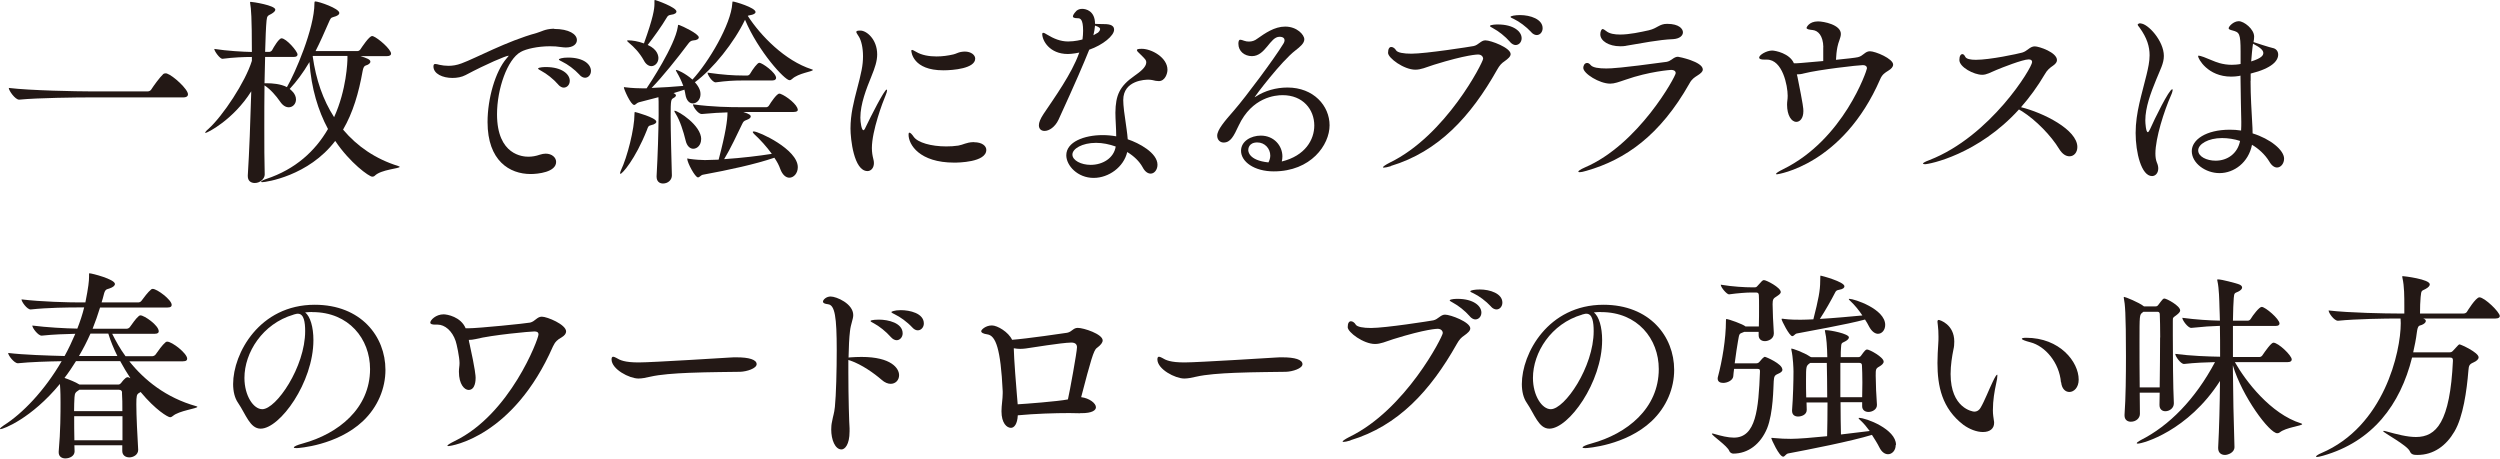 <?xml version="1.0" encoding="UTF-8"?>
<svg id="_レイヤー_2" data-name="レイヤー 2" xmlns="http://www.w3.org/2000/svg" viewBox="0 0 245.36 45">
  <defs>
    <style>
      .cls-1 {
        fill: #231815;
        stroke-width: 0px;
      }
    </style>
  </defs>
  <g id="layout">
    <g>
      <path class="cls-1" d="M8.77,9.56c-1.15,0-5.04.04-6.88.22h-.02c-.38,0-1.01-.89-1.01-1.15,2.1.26,6.82.34,8.01.34h5.63c.14,0,.28-.08.34-.18.24-.38.83-1.19,1.19-1.53.04-.04.14-.06.22-.06.06,0,.1,0,.14.02.6.2,2.06,1.53,2.06,2.04,0,.14-.1.3-.46.3h-9.22Z"/>
      <path class="cls-1" d="M39.23,16.37c0,.18-1.82.26-2.44.87-.08.08-.16.1-.26.1-.3,0-2.18-1.35-3.63-3.51-2.62,3.45-6.82,4.05-7.16,4.05-.08,0-.12-.02-.12-.04,0-.06.22-.18.52-.28,2.86-.95,4.8-2.74,6.05-4.9-.97-1.81-1.63-3.97-1.82-6.57-.62,1.05-1.27,1.92-1.94,2.64.1.08.62.46.62,1.03,0,.44-.32.77-.71.77-.28,0-.58-.16-.85-.56-.4-.58-.95-1.21-1.53-1.59-.02,1.35-.02,2.76-.02,4.15,0,1.67,0,3.27.04,4.6,0,.4-.44.83-.97.83-.38,0-.69-.2-.69-.67v-.08c.14-2.18.26-5.34.34-8.25-1.76,2.8-4.32,4.09-4.5,4.09-.02,0-.02-.02-.02-.02,0-.06.08-.18.32-.38,1.41-1.27,3.63-4.62,4.26-6.68v-.38c-.77,0-1.8.04-2.88.18h-.02c-.24,0-.79-.75-.79-.97,1.29.2,2.78.28,3.69.3,0-3.43-.08-4.26-.16-4.72,0-.06-.02-.1-.02-.14s.02-.06.06-.06c.18,0,2.42.34,2.42.77,0,.14-.16.28-.4.42-.3.16-.42.16-.46.65-.06.6-.1,1.69-.14,3.07h.42c.06,0,.2-.06.26-.16.16-.3.67-1.17.93-1.17.46,0,1.57,1.27,1.57,1.59,0,.12-.08.24-.38.24h-2.8l-.06,2.58h.22c.54,0,1.37.06,1.98.38.77-1.31,2.7-5.73,2.7-8.23,0-.16.04-.18.08-.18.34,0,2.36.69,2.36,1.13,0,.16-.18.3-.58.4-.26.06-.3.18-.46.54-.44,1.01-.85,1.94-1.29,2.8h4.13c.1,0,.22-.08.28-.18.12-.18.85-1.29,1.13-1.29.04,0,.08,0,.12.02.48.18,1.75,1.27,1.75,1.71,0,.12-.1.24-.42.24h-2.58c.58.18.97.32.97.54,0,.16-.18.3-.46.38-.14.04-.24.2-.3.54-.38,2.14-.95,4.09-1.92,5.75,1.39,1.65,3.19,2.88,5.4,3.57.12.04.18.08.18.1ZM30.71,5.49l-.02.04c.32,2.28,1.01,4.28,2.1,5.97,1.23-2.7,1.31-5.46,1.31-5.79v-.22h-3.39Z"/>
      <path class="cls-1" d="M54.38,2.84c1.47,0,2.24.52,2.24,1.09,0,.38-.34.73-1.09.73-.14,0-.3-.02-.46-.04-.36-.06-.71-.08-1.09-.08-1.19,0-2.36.26-2.88.56-1.31.73-2.32,3.63-2.32,6.11,0,4.05,2.58,4.17,3.08,4.17.36,0,.73-.06,1.13-.2.2-.06.38-.1.56-.1.62,0,1.03.38,1.03.81,0,1.01-1.8,1.19-2.5,1.19-2.06,0-4.23-1.29-4.23-5.1,0-2.32.77-4.98,1.87-6.25.1-.14.2-.22.2-.24s0-.02-.02-.02c-.24,0-2.12.79-4.21,1.9-.38.2-.83.28-1.29.28-.95,0-1.86-.4-1.86-1.13,0-.2.08-.24.18-.24s.26.04.4.08c.28.06.58.1.89.1.4,0,.81-.06,1.29-.24,1.37-.5,4.44-2.18,7.36-2.98.5-.14.79-.38,1.63-.42h.1ZM54.8,8.31c-.52-.59-1.15-1.07-1.67-1.35-.18-.1-.32-.18-.32-.22,0-.16.73-.16.77-.16,1.55,0,2.34.69,2.34,1.35,0,.38-.26.67-.6.67-.16,0-.36-.1-.54-.3ZM56.9,7.36c-.54-.58-1.19-1.05-1.73-1.31-.18-.08-.32-.16-.32-.22s.34-.18.89-.18c1.61,0,2.26.71,2.26,1.31,0,.38-.26.67-.58.67-.16,0-.36-.08-.54-.28Z"/>
      <path class="cls-1" d="M64.42,11.94c0,.12-.14.26-.5.34-.3.06-.32.18-.42.46-1.17,2.94-2.44,4.32-2.6,4.32-.04,0-.04-.02-.04-.06,0-.06.02-.14.08-.28.62-1.29,1.33-4.07,1.33-5.53,0-.2.04-.2.04-.2.04,0,2.1.56,2.1.95ZM79.76,6.88c0,.14-1.41.3-2.02.87-.08.08-.16.12-.26.12-.46,0-3.04-2.8-4.36-5.93-1.05,2.2-3.13,4.82-4.92,6.13.5.56.55.95.55,1.17,0,.56-.38.91-.75.91-.32,0-.63-.26-.73-.87-.02-.16-.06-.32-.1-.48l-1.07.34c.14.06.24.14.24.22s-.08.18-.24.26c-.24.14-.28.16-.28,1.79s.08,4.26.12,5.81c0,.44-.38.79-.87.79-.34,0-.63-.2-.63-.67v-.06c.12-2.16.18-4.24.2-5.97,0-1.43,0-1.57-.02-1.77l-1.92.5c-.22.06-.32.26-.46.26-.34,0-1.01-1.55-1.01-1.71,0-.02,0-.04.04-.04s.08.02.14.02c.6.08,1.35.1,1.71.1h.34c.3-.44,2.78-4.19,3.06-6.03.02-.16.02-.2.06-.2s.08.02.14.04c.2.06,1.86.83,1.86,1.19,0,.14-.16.28-.56.3-.2.02-.32.12-.46.3-1.07,1.43-2.56,3.29-3.61,4.36,1.03-.04,2.24-.12,3.11-.2-.18-.5-.42-.97-.61-1.29-.08-.14-.12-.22-.12-.26,0-.02.02-.02.04-.02.12,0,.87.32,1.59.95,1.57-1.69,3.79-5.42,3.91-7.48.02-.14,0-.18.06-.18.18,0,2.22.6,2.22,1.03,0,.14-.18.26-.58.32-.08.02-.14.02-.18.06,1.27,1.96,3.65,4.4,6.27,5.24.08.02.12.04.12.08ZM66.39,1.13c0,.14-.16.28-.54.32-.24.04-.32.1-.44.32-.44.75-1.25,1.88-1.84,2.64.99.44,1.05,1.11,1.05,1.29,0,.44-.32.79-.69.79-.24,0-.54-.16-.75-.58-.42-.75-.97-1.31-1.43-1.69-.14-.12-.2-.18-.2-.22s.04-.04.14-.04c.34,0,.91.08,1.51.3.91-2.52,1.03-3.39,1.03-3.87V.1c0-.06,0-.1.06-.1s2.1.71,2.1,1.13ZM68.81,13.67c0,.56-.38.93-.77.93-.3,0-.62-.24-.75-.81-.22-.91-.56-1.96-.97-2.62-.1-.14-.14-.24-.14-.28,0-.02.02-.02.04-.02.32,0,2.6,1.41,2.6,2.8ZM78.31,10.73c0,.14-.08.26-.42.26h-4.94c.62.2.73.32.73.44s-.12.24-.4.34c-.28.1-.32.16-.44.4-.46.95-1.15,2.44-1.77,3.45,1.77-.12,3.41-.32,4.68-.52-.5-.69-1.13-1.39-1.73-1.94-.08-.08-.14-.16-.14-.2s.04-.06.1-.06c.48,0,4.32,1.75,4.32,3.51,0,.6-.4,1.03-.83,1.03-.32,0-.67-.26-.89-.85-.12-.36-.32-.73-.58-1.11-1.92.65-4.42,1.19-7.02,1.67-.2.04-.32.26-.48.26-.28,0-1.05-1.45-1.05-1.82,0-.02,0-.04.02-.04.04,0,.08.02.18.04.54.08,1.21.12,1.53.12l1.35-.04c.69-2.6.87-3.89.87-4.64-.69.02-1.49.06-2.52.16h-.02c-.34,0-.85-.71-.85-.95,1.92.26,3.63.28,4.7.28h2.5c.08,0,.2-.06.26-.16.2-.34.77-1.17,1.01-1.17.04,0,.08,0,.12.02.6.22,1.69,1.09,1.69,1.55ZM76.17,7.64c0,.12-.08.26-.4.26h-2.98c-.77,0-1.49.04-2.54.18h-.02c-.32,0-.79-.73-.79-.95,1.55.22,2.6.28,3.41.28h.52c.06,0,.18-.06.24-.16.28-.48.73-1.09.91-1.09.28,0,1.65.97,1.65,1.49Z"/>
      <path class="cls-1" d="M83.47,12.62c0-.69.08-1.37.2-2,.26-1.35.67-2.58.89-3.73.1-.5.14-.95.14-1.37,0-.87-.18-1.53-.38-1.88-.12-.22-.28-.4-.28-.5s.1-.14.4-.14c.62,0,1.65.87,1.65,2.34,0,.65-.22,1.31-.56,2.14-.5,1.23-1.09,2.72-1.09,4.07,0,.46.12,1.23.3,1.23.06,0,.14-.1.22-.3.5-1.05,1.84-3.69,2.06-3.69.02,0,.04.04.04.08,0,.08-.04.24-.14.48-.28.65-1.35,3.49-1.35,5.18,0,.42.06.75.14,1.07.04.14.06.28.06.4,0,.5-.3.79-.63.79-1.35,0-1.67-3.19-1.67-4.17ZM95.61,13.96c.77,0,1.19.36,1.19.75,0,1.23-2.8,1.25-3.15,1.25-3.41,0-4.48-1.77-4.48-2.74,0-.14.02-.2.08-.2.1,0,.24.14.42.4.4.58,1.73.95,3.19.95.4,0,.79-.02,1.19-.08.48-.08.79-.32,1.47-.34h.1ZM92.57,6.9c-2.97,0-3.13-1.79-3.13-1.92,0-.06.02-.08.08-.08s.2.08.38.18c.56.34,1.29.46,2.02.46.58,0,1.13-.08,1.65-.2.26-.06.48-.2.73-.24.14-.02.26-.04.38-.04.63,0,1.03.34,1.03.69,0,.97-2.16,1.15-3.13,1.15Z"/>
      <path class="cls-1" d="M105.92,5.16c-.28.06-.54.1-.77.12-.12,0-.22.02-.34.02-1.82,0-2.52-1.33-2.52-1.96,0-.08.04-.12.1-.12.1,0,.24.1.38.18.63.38,1.29.67,2.06.67.67,0,1.29-.16,1.41-.2.04-.3.06-.59.06-.85,0-1.15-.28-1.23-.52-1.23-.42,0-.48-.1-.48-.18,0-.04.02-.22.36-.56.18-.14.36-.18.56-.18.36,0,1.25.2,1.25,1.47.22.02.46.02.66.02.61,0,1.21.02,1.21.56,0,.58-1.09,1.49-2.44,1.96-.56,1.39-1.31,3.15-3.01,6.86-.34.73-.93,1.11-1.37,1.11-.32,0-.56-.18-.56-.56,0-.26.14-.63.46-1.11,1.07-1.59,2.76-3.95,3.47-5.93l.04-.1ZM107.33,17.46c-1.57,0-2.68-1.21-2.68-2.22,0-1.31,1.75-1.98,3.57-1.98.44,0,.89.04,1.33.12,0-.79-.08-1.63-.08-2.32.02-1.73.42-2.6,1.86-3.61.54-.38,1.17-.85,1.17-1.33,0-.22-.08-.3-.6-.81-.2-.18-.32-.3-.32-.4,0-.08.14-.12.48-.12.95,0,2.52.85,2.52,2.06,0,.38-.24,1.11-.85,1.11-.2,0-.4-.04-.63-.1-.12-.02-.24-.04-.4-.04-.26,0-2.46.04-2.46,2,0,.54.1,1.33.34,2.94.04.3.08.61.1.91,1.09.36,2.92,1.33,2.92,2.5,0,.48-.3.87-.67.87-.26,0-.56-.18-.79-.63-.32-.58-.85-1.09-1.51-1.49-.34,1.47-1.81,2.54-3.29,2.54ZM107.57,14.02c-1.37,0-2.32.58-2.32,1.15s.85,1.01,1.79,1.01c1.17,0,2.28-.65,2.46-1.8-.62-.22-1.27-.36-1.92-.36ZM107.73,3.23c.12-.1.24-.24.24-.38,0-.06-.02-.18-.5-.34-.02.3-.08.6-.16.95l.42-.24Z"/>
      <path class="cls-1" d="M123.15,9.54s.04-.02.1-.06c.89-.58,2-.89,3.11-.89,2.56,0,4.13,1.79,4.13,3.71s-1.83,4.52-5.48,4.52c-1.92,0-3.21-.95-3.21-2.02,0-.95.99-1.49,1.94-1.49,1.31,0,2.12,1.01,2.12,2.04,0,.16-.02.34-.06.5,2.3-.56,3.19-2.14,3.19-3.53,0-1.57-1.11-2.98-3.11-2.98-.69,0-3,.18-4.32,3-.48,1.03-.79,1.65-1.47,1.65-.36,0-.63-.28-.63-.67,0-.58.73-1.43,1.65-2.48,1.19-1.37,3.99-5.14,4.82-6.51.1-.14.14-.28.14-.38,0-.14-.08-.34-.5-.34-.93,0-1.37,1.9-2.7,1.9-.73,0-1.33-.48-1.33-1.21,0-.22.04-.4.18-.4.1,0,.22.04.38.1.16.06.32.08.48.08.28,0,.56-.08.81-.28.77-.54,1.69-1.19,2.74-1.19,1.17,0,1.88.81,1.88,1.25,0,.4-.44.75-.85,1.07-1.43,1.09-4.01,4.54-4.01,4.58v.02ZM124.67,15.27c0-.69-.54-1.29-1.27-1.29-.87,0-.89.65-.89.75,0,.08,0,1.01,1.98,1.21.12-.22.18-.46.18-.67Z"/>
      <path class="cls-1" d="M136.5,16.31c-.34.1-.56.14-.67.14-.06,0-.1,0-.1-.04,0-.06.26-.24.65-.44,5.55-2.68,9.18-9.88,9.18-10.2,0-.24-.2-.42-.5-.42-.04,0-1.09,0-4.34,1.01-.79.26-1.27.48-1.81.48-1.13,0-2.68-1.15-2.68-1.65,0-.42.14-.58.32-.58.16,0,.36.14.46.32.14.24.75.34,1.51.34,1.41,0,5.81-.69,6.11-.75.48-.1.71-.56,1.15-.56.54,0,2.48.73,2.48,1.35,0,.24-.26.46-.58.69-.3.2-.5.4-.75.85-2.58,4.58-5.75,8.03-10.43,9.44ZM148.22,4.13c-.52-.59-1.15-1.07-1.67-1.35-.18-.1-.32-.18-.32-.22,0-.16.73-.16.77-.16,1.55,0,2.34.69,2.34,1.35,0,.38-.26.67-.6.67-.16,0-.36-.1-.54-.3ZM150.3,3.17c-.54-.58-1.19-1.05-1.73-1.31-.18-.08-.32-.14-.32-.2,0-.1.46-.18.93-.18,1.01,0,2.22.4,2.22,1.29,0,.38-.26.67-.58.67-.16,0-.36-.08-.54-.28Z"/>
      <path class="cls-1" d="M164.68,5.57c.08,0,2.44.48,2.44,1.25,0,.22-.22.4-.54.6-.28.18-.54.34-.77.77-2.88,5.1-6.29,7.48-10.1,8.57-.32.1-.56.14-.67.14-.08,0-.14-.02-.14-.06,0-.06.22-.22.63-.4,5.3-2.26,8.93-8.95,8.93-9.26,0-.2-.16-.32-.44-.32-.04,0-2.14.14-4.5.97-.65.22-1.07.38-1.49.38-1.05,0-2.64-.99-2.64-1.55,0-.18.1-.48.38-.48.12,0,.24.08.34.2.2.26.81.34,1.53.34.5,0,1.45-.04,5.93-.65.46-.08.69-.5,1.11-.5ZM159.58,4.5c-.2.04-.4.04-.58.04-1.09,0-1.94-.52-1.94-1.17,0-.28.12-.52.22-.52s.22.1.36.2c.32.26.81.34,1.37.34.91,0,2-.24,2.82-.42.85-.2,1.01-.63,1.79-.63,1.21,0,1.55.52,1.55.83,0,.34-.34.63-.95.67-1.47.06-3.08.4-4.62.65Z"/>
      <path class="cls-1" d="M178.95,4.64c-.02-1.15-.52-1.63-1.03-1.69-.38-.04-.62-.08-.62-.22,0-.02.22-.63,1.13-.63.54,0,2.24.32,2.24,1.23,0,.38-.26.81-.34,1.29-.08.4-.12.83-.14,1.25,1.01-.1,1.92-.2,2.16-.26.52-.12.69-.58,1.17-.58.54,0,2.28.73,2.28,1.31,0,.22-.18.42-.48.6-.32.2-.59.36-.79.83-3.67,8.45-10.1,9.34-10.14,9.34-.06,0-.08-.02-.08-.04,0-.08.24-.24.69-.46,5.95-2.92,8.23-9.72,8.23-9.9,0-.22-.16-.32-.4-.32-.42,0-4.32.44-5.77.81-.28.08-.52.1-.71.1l.06.24c.58,2.88.58,3.11.58,3.37,0,.73-.36,1.05-.69,1.05-.48,0-.91-.63-.91-1.69,0-.34.06-.48.06-.87,0-.99-.5-3.55-2.04-3.55h-.24c-.34,0-.52-.06-.52-.2,0-.26.73-.69,1.27-.69.32,0,1.73.28,2.14,1.25h.24c.12,0,.16,0,2.64-.22v-1.37Z"/>
      <path class="cls-1" d="M188.89,16.11c-.1,0-.16-.02-.16-.06,0-.06.2-.18.63-.34,6.01-2.34,10.08-9.07,10.08-9.62,0-.16-.1-.26-.34-.26-.58,0-2.68.83-3.15,1.03-.63.26-.97.48-1.41.48-.81,0-2.24-.75-2.24-1.45,0-.4.14-.58.3-.58.1,0,.2.1.28.26.1.22.52.3,1.03.3,1.41,0,4.13-.59,4.56-.71.5-.14.75-.61,1.23-.61.42,0,2.18.59,2.18,1.35,0,.18-.12.36-.38.54-.32.22-.58.42-.83.87-.69,1.17-1.47,2.24-2.32,3.21,2.18.54,5.53,2.2,5.53,3.91,0,.54-.34.91-.77.91-.34,0-.69-.2-1.01-.71-.79-1.31-2.28-2.84-3.65-3.71-.1-.06-.22-.12-.3-.18-4.01,4.42-8.77,5.38-9.26,5.38Z"/>
      <path class="cls-1" d="M210.07,2.3c.73,0,2.3,1.71,2.3,3.19,0,.73-.36,1.35-.75,2.32-.54,1.31-1.07,2.74-1.07,4.01,0,.26.06,1.15.24,1.15.06,0,.12-.08.22-.28.44-1.01,1.88-3.93,2.18-3.93.04,0,.04.02.04.06,0,.1-.04.28-.16.54-.67,1.51-1.53,4.19-1.53,5.71,0,.32.04.61.14.87.1.22.14.42.14.59,0,.46-.28.75-.61.75-1.05,0-1.61-2.32-1.61-4.23,0-2.02.62-3.83,1.07-5.71.16-.67.3-1.29.3-1.92,0-.83-.24-1.69-.99-2.72-.1-.12-.18-.22-.18-.3,0,0,.08-.12.28-.12ZM220.88,7.93c0,1.55.1,2.98.16,4.13.02.32.04.67.04,1.03,1.75.54,3.09,1.65,3.09,2.48,0,.48-.32.87-.69.87-.24,0-.52-.16-.77-.6-.42-.69-1.07-1.27-1.69-1.63-.34,1.73-1.75,2.78-3.19,2.78-1.37,0-2.72-.97-2.72-2.16,0-1.11,1.39-2.1,3.73-2.1.36,0,.73.02,1.11.08.02-.32.02-.6.02-.85-.02-.85-.06-2.72-.08-4.54l-.16.04c-.26.04-.5.06-.75.06-2.32,0-3.25-1.77-3.25-2,0-.04.02-.06.06-.06.08,0,.26.06.5.14.44.16,1.07.46,1.49.58.42.12.83.18,1.25.18.22,0,.58-.02.87-.08v-1.21c0-1.8-.12-1.9-.79-2.08-.22-.06-.38-.1-.38-.22,0-.18.48-.69.99-.69s1.51.77,1.51,1.51c0,.16-.02.34-.06.54.16.06,1.65.54,1.88.58.32.06.54.3.54.65,0,.58-.56,1.33-2.7,1.86v.73ZM218.08,13.55c-1.37,0-2.34.6-2.34,1.21s.83,1.01,1.71,1.01c1.17,0,2.16-.71,2.4-1.94-.56-.18-1.17-.28-1.77-.28ZM220.94,6.03c1.09-.34,1.19-.63,1.19-.83,0-.24-.22-.5-1.01-.91,0,.04-.06.22-.18,1.75Z"/>
      <path class="cls-1" d="M19.38,39.92c0,.18-1.82.38-2.42.91-.1.08-.18.12-.26.12-.22,0-1.43-.71-2.9-2.48-.04.04-.1.06-.16.1-.22.14-.26.26-.26,1.11,0,1.11.1,3.11.18,4.44v.04c0,.46-.46.73-.87.73-.36,0-.69-.2-.69-.63v-.56h-4.7l.02.58v.02c0,.44-.46.69-.91.69-.34,0-.65-.18-.65-.59v-.08c.18-1.98.18-3.85.18-4.82,0-.34,0-1.15-.06-1.82C3.09,41.07.32,42.12.04,42.12c-.02,0-.04-.02-.04-.04,0-.06.18-.2.38-.34,1.8-1.13,3.99-3.39,5.67-6.29-1.35.02-3.13.08-4.28.2h-.02c-.36,0-.95-.77-.95-1.01,1.45.18,3.91.26,5.54.3.38-.69.73-1.43,1.05-2.18-.97.02-2.14.06-3.29.18h-.02c-.34,0-.91-.75-.91-.99,1.43.18,3.19.28,4.42.3.26-.67.5-1.37.67-2.08h-.5c-1.05,0-3.07.02-4.74.2h-.02c-.34,0-.89-.75-.89-.99,1.92.24,4.66.3,5.75.3h.52c.3-1.51.36-2.1.36-2.54v-.26s0-.06.04-.06c.22,0,2.5.58,2.5,1.05,0,.16-.18.32-.54.44-.36.12-.44.04-.65.97l-.12.4h3.61c.12,0,.26-.08.32-.18.24-.32.61-.83.93-1.09.04-.04.1-.06.16-.06.42,0,1.86,1.07,1.86,1.57,0,.14-.08.26-.42.26h-6.61c-.22.71-.46,1.41-.73,2.08h3.35c.12,0,.26-.08.32-.18.24-.32.54-.79.85-1.05.06-.06.12-.08.18-.08.36,0,1.79.97,1.79,1.57,0,.12-.08.24-.4.24h-4.17c.36.71.77,1.47,1.31,2.2h2.62c.12,0,.28-.08.34-.18.24-.34.65-.93.97-1.19.04-.04.1-.06.16-.06.48,0,1.96,1.15,1.96,1.67,0,.14-.08.26-.42.26h-5.26c1.49,1.86,3.61,3.57,6.55,4.4.1.02.14.06.14.08ZM11.78,35.44h-4.32c-.36.58-.73,1.13-1.13,1.65.46.16,1.11.42,1.43.63.02,0,.02.02.04.02h3.83c.12,0,.22-.1.28-.18.02-.02.38-.54.61-.54.04,0,.1,0,.28.1-.36-.54-.69-1.11-1.01-1.69ZM11.98,38.53c0-.14-.08-.28-.32-.28h-3.87c-.42.28-.44.32-.48.75-.02.38-.04.83-.04,1.35h4.74c0-.67,0-1.31-.04-1.82ZM12.02,40.85h-4.74c0,.75,0,1.59.02,2.36h4.72v-2.36ZM10.63,32.74h-1.75c-.34.77-.71,1.49-1.13,2.2h3.77c-.36-.73-.67-1.47-.89-2.2Z"/>
      <path class="cls-1" d="M30.61,30.62c-.22,0-.44.02-.66.04.5.4.81,1.43.81,2.72,0,4.15-3.29,8.69-5.18,8.69-1.05,0-1.45-1.41-2.22-2.54-.32-.46-.48-1.11-.48-1.84,0-3,2.58-7.78,8.01-7.78,4.54,0,6.94,3.11,6.94,6.39,0,1.79-.73,3.63-2.22,5.04-2.54,2.38-6.31,2.64-6.49,2.64-.2,0-.28-.02-.28-.06,0-.1.3-.24.89-.4,3.47-.95,6.59-3.43,6.59-7.3,0-2.96-2.08-5.59-5.65-5.59h-.08ZM28.81,30.88c-3.05.89-4.82,3.73-4.82,6.21,0,1.75.89,3.07,1.75,3.07,1.37,0,4.21-4.15,4.21-7.66,0-.89-.12-1.71-.71-1.71-.06,0-.12,0-.18.02-.06.02-.12.04-.16.04l-.08.02Z"/>
      <path class="cls-1" d="M46.06,33.63c.6,2.7.62,3.31.62,3.45,0,.22-.02,1.19-.69,1.19-.4,0-.95-.54-.95-1.79,0-.36.06-.52.06-.85,0-.56-.28-1.88-.38-2.16-.34-1.01-1.07-1.61-1.77-1.61h-.24c-.32,0-.48-.06-.48-.2,0-.24.54-.81,1.31-.81.34,0,1.69.24,2.16,1.37h.24c1.03,0,5.71-.48,6.09-.56.5-.12.67-.58,1.15-.58.52,0,2.38.77,2.38,1.45,0,.2-.14.4-.44.58-.4.22-.63.42-.85.89-3.89,8.87-9.98,9.78-10.26,9.78-.06,0-.1,0-.1-.04,0-.06.24-.22.73-.46,5.44-2.64,8.21-10.02,8.21-10.45,0-.22-.14-.3-.4-.3-.4,0-4.15.34-5.77.75-.26.06-.48.08-.67.08l.04.26Z"/>
      <path class="cls-1" d="M72.64,36.49c-.95.02-3,.02-5.02.1-1.43.06-2.84.16-3.79.38-.44.1-.81.18-1.17.18-.89,0-2.64-.91-2.64-1.88,0-.18.06-.26.16-.26.06,0,.16.04.28.1.4.24.83.46,2.24.46,1.33,0,8.87-.48,8.93-.48.2-.02.44-.02.69-.02,1.17,0,1.94.22,1.94.67,0,.42-.97.73-1.63.75Z"/>
      <path class="cls-1" d="M83.38,42.34c0,1.33-.48,1.77-.79,1.77-.63,0-1.01-.95-1.01-1.96,0-.24.02-.52.08-.77.12-.67.2-.73.28-1.45.12-1.15.18-3.63.18-5.57,0-3.25-.18-4.42-.85-4.5-.34-.04-.5-.12-.5-.26,0-.18.32-.5.75-.5.58,0,2.22.71,2.22,1.82,0,.42-.24.85-.32,1.59-.08.65-.12,1.57-.14,2.58.06,0,.14-.02.22-.02.3-.02.65-.04,1.05-.04,2.94,0,3.69,1.13,3.69,1.79,0,.48-.34.85-.83.85-.26,0-.58-.12-.89-.4-.75-.65-1.94-1.49-3.06-1.88l-.2-.06v1.19c0,2.48.08,5.04.12,5.51v.32ZM87.45,33.1c-.52-.59-1.17-1.09-1.69-1.37-.18-.1-.32-.16-.32-.22,0-.14.79-.14.83-.14.89,0,2.32.32,2.32,1.35,0,.38-.28.67-.59.67-.18,0-.38-.1-.56-.3ZM89.55,32.15c-.54-.58-1.21-1.05-1.75-1.31-.18-.08-.32-.16-.32-.22,0-.02.26-.18.93-.18.87,0,2.26.3,2.26,1.31,0,.38-.28.67-.59.67-.18,0-.36-.08-.54-.28Z"/>
      <path class="cls-1" d="M106.02,40.56c-.3,0-.66-.02-1.07-.02-1.41,0-3.37.06-5.06.22-.04.87-.36,1.23-.67,1.23-.4,0-.93-.44-.93-1.63,0-.6.12-1.17.12-1.77v-.18c-.2-4.21-.69-5.46-1.49-5.59-.44-.06-.62-.18-.62-.32s.44-.56,1.05-.56c.54,0,1.63.65,1.98,1.41,1.39-.1,5.16-.65,5.4-.69.5-.1.58-.48,1.05-.48.58,0,2.44.61,2.44,1.23,0,.2-.16.44-.58.75-.3.2-.59,1.21-1.53,4.82.81.1,1.45.6,1.45.99,0,.3-.38.58-1.41.58h-.14ZM99.87,39.68c.73-.04,3.91-.28,4.94-.48.18-.77.89-4.68.89-5.12,0-.26-.14-.46-.56-.46-1.01.02-3.85.5-4.46.58-.16.02-.36.04-.55.04s-.42-.02-.63-.06v.08c0,.71.26,4.09.3,4.46l.08.95Z"/>
      <path class="cls-1" d="M126.21,36.49c-.95.02-3,.02-5.02.1-1.43.06-2.84.16-3.79.38-.44.1-.81.18-1.17.18-.89,0-2.64-.91-2.64-1.88,0-.18.06-.26.16-.26.06,0,.16.04.28.1.4.24.83.46,2.24.46,1.33,0,8.87-.48,8.93-.48.2-.02.44-.02.69-.02,1.17,0,1.94.22,1.94.67,0,.42-.97.73-1.63.75Z"/>
      <path class="cls-1" d="M132.54,43.23c-.34.1-.56.14-.67.14-.06,0-.1,0-.1-.04,0-.06.26-.24.65-.44,5.55-2.68,9.18-9.88,9.18-10.2,0-.24-.2-.42-.5-.42-.04,0-1.09,0-4.34,1.01-.79.26-1.27.48-1.81.48-1.13,0-2.68-1.15-2.68-1.65,0-.42.14-.58.32-.58.16,0,.36.14.46.32.14.24.75.34,1.51.34,1.41,0,5.81-.69,6.11-.75.48-.1.71-.56,1.15-.56.54,0,2.48.73,2.48,1.35,0,.24-.26.46-.58.69-.3.2-.5.4-.75.85-2.58,4.58-5.75,8.03-10.43,9.44ZM144.27,31.06c-.52-.59-1.15-1.07-1.67-1.35-.18-.1-.32-.18-.32-.22,0-.16.73-.16.77-.16,1.55,0,2.34.69,2.34,1.35,0,.38-.26.67-.6.67-.16,0-.36-.1-.54-.3ZM146.35,30.1c-.54-.58-1.19-1.05-1.73-1.31-.18-.08-.32-.14-.32-.2,0-.1.46-.18.93-.18,1.01,0,2.22.4,2.22,1.29,0,.38-.26.67-.58.67-.16,0-.36-.08-.54-.28Z"/>
      <path class="cls-1" d="M157.08,30.62c-.22,0-.44.02-.65.04.5.4.81,1.43.81,2.72,0,4.15-3.29,8.69-5.18,8.69-1.05,0-1.45-1.41-2.22-2.54-.32-.46-.48-1.11-.48-1.84,0-3,2.58-7.78,8.01-7.78,4.54,0,6.94,3.11,6.94,6.39,0,1.79-.73,3.63-2.22,5.04-2.54,2.38-6.31,2.64-6.49,2.64-.2,0-.28-.02-.28-.06,0-.1.3-.24.89-.4,3.47-.95,6.59-3.43,6.59-7.3,0-2.96-2.08-5.59-5.65-5.59h-.08ZM155.27,30.88c-3.05.89-4.82,3.73-4.82,6.21,0,1.75.89,3.07,1.75,3.07,1.37,0,4.21-4.15,4.21-7.66,0-.89-.12-1.71-.71-1.71-.06,0-.12,0-.18.02-.06.02-.12.04-.16.04l-.08.02Z"/>
      <path class="cls-1" d="M174.94,36.27c0,.16-.14.3-.44.42-.38.16-.38.3-.42.73-.04.58-.04,3.11-.65,4.62-.65,1.57-1.88,2.48-3.33,2.48-.14,0-.34-.12-.38-.26-.18-.5-1.71-1.51-1.71-1.69,0-.02.02-.02.04-.02.04,0,.08,0,.14.02.75.22,1.41.38,1.98.38,2.16,0,2.42-2.76,2.56-6.47,0-.18,0-.28-.26-.28h-2.28c-.04.26-.06.52-.08.73-.04.4-.58.65-.99.65-.3,0-.54-.12-.54-.42,0-.04,0-.1.02-.16.42-1.57.79-3.73.79-5.51,0-.18.02-.18.04-.18.22,0,1.67.52,1.88.73h1.31c.02-.65.02-1.35.02-1.94,0-.44,0-.81-.02-1.13,0-.22-.14-.26-.26-.26h-.59c-.34,0-1.23.06-2.08.18-.22,0-.81-.69-.81-.95,1.17.2,2.42.26,3.05.26h.28c.1,0,.18-.02.26-.12.46-.52.52-.59.65-.59.24,0,1.65.73,1.65,1.17,0,.16-.18.28-.42.44-.3.18-.38.28-.38.75,0,.63.06,1.96.12,2.82v.06c0,.54-.56.75-.87.75-.34,0-.62-.18-.62-.59v-.32h-1.41s-.06.02-.1.04c-.42.16-.38.12-.52.89-.08.4-.2,1.29-.32,2.16h2.1c.2,0,.26-.08.34-.16.2-.22.24-.3.4-.42.04-.04.08-.06.12-.06.1,0,1.71.69,1.71,1.23ZM186.05,43.69c0,.52-.36.89-.75.89-.3,0-.62-.2-.85-.67-.2-.4-.46-.81-.73-1.23-2.04.63-6.25,1.45-8.21,1.82-.24.04-.34.32-.5.32-.4,0-1.17-1.75-1.17-1.81t.04-.04s.12.02.22.02c.56.06,1.19.08,1.67.08.69,0,2.2-.12,3.55-.26.02-.89.04-2.08.04-3.31h-2.06c0,.28.02.5.02.71v.02c0,.48-.52.65-.85.65-.32,0-.59-.16-.59-.56v-.06c.1-1.27.14-2.86.14-3.81,0-.26-.04-1.37-.2-2.08,0-.06-.02-.08-.02-.12,0-.02.02-.04.04-.04.08,0,1.15.34,1.87.83h.04s.02,0,.02.02h1.57c-.02-.99-.08-1.96-.22-2.5-.02-.06-.02-.1-.02-.12,0-.04.02-.04.08-.04.48,0,2.28.36,2.28.71,0,.12-.12.26-.34.38-.34.2-.42.08-.44.71-.02.22-.02.5-.02.85h1.71c.1,0,.2-.02.28-.14.36-.5.46-.61.59-.61.24,0,1.63.75,1.63,1.19,0,.18-.18.34-.42.48-.36.2-.36.28-.36.91,0,.69.06,2.1.12,2.82v.06c0,.44-.48.67-.83.67-.32,0-.62-.18-.62-.56v-.4h-2.12c0,1.19.02,2.32.04,3.17l2.82-.34c-.28-.38-.58-.75-.89-1.03-.14-.12-.2-.2-.2-.22s.02-.04.04-.04c.69,0,3.63,1.11,3.63,2.64ZM185.02,31.89c0,.5-.32.87-.71.87-.28,0-.61-.22-.87-.71-.12-.24-.26-.48-.4-.69-1.75.48-5.49,1.13-6.7,1.37-.18.04-.28.26-.44.26-.28,0-1.05-1.53-1.05-1.67,0-.04.02-.04.06-.04s.1,0,.18.02c.58.08,1.29.08,1.63.08s.77-.02,1.25-.04c.5-1.96.67-2.84.67-3.73,0-.54.02-.56.04-.56.06,0,2.34.6,2.34,1.05,0,.14-.14.28-.52.34-.24.04-.32.1-.42.32-.32.63-.95,1.75-1.47,2.54,1.41-.08,3.07-.24,4.17-.34-.36-.54-.75-1.01-1.13-1.37-.14-.12-.2-.2-.2-.24,0-.02.02-.02.06-.02.46,0,3.51.99,3.51,2.56ZM179.3,35.62h-1.63s-.08.04-.12.08c-.28.22-.3.3-.3,1.57,0,.52,0,1.15.02,1.73h2.06c0-1.23-.02-2.44-.04-3.37ZM182.78,37.54c0-.67-.02-1.29-.04-1.67,0-.12-.04-.26-.28-.26h-1.84v3.37h2.14c0-.48.02-.97.02-1.45Z"/>
      <path class="cls-1" d="M194.61,42.4c-.62,0-1.33-.28-1.92-.71-2.1-1.61-2.54-3.79-2.54-6.07,0-.63.04-1.29.08-1.92.02-.22.02-.44.02-.67,0-.4-.02-.79-.06-1.09-.02-.16-.04-.28-.04-.36,0-.12.04-.18.12-.18.12,0,1.53.44,1.53,2.12,0,.26-.02.54-.08.77-.14.69-.28,1.55-.28,2.42,0,3.35,2.16,3.69,2.32,3.69.32,0,.52-.2.62-.38.4-.67.83-1.81,1.19-2.54.24-.52.38-.71.44-.71.02,0,.02.04.02.1,0,.16-.04.44-.12.77-.16.75-.32,1.63-.32,2.62,0,.44.06.73.1,1.03.02.08.02.14.02.22,0,.54-.4.89-1.09.89ZM202.27,37.52c-.16-1.92-1.53-3.55-3.01-3.93-.54-.14-.83-.26-.83-.34,0-.06.14-.1.42-.1,3.31,0,5.16,2.36,5.16,4.11,0,.79-.48,1.21-.91,1.21-.4,0-.75-.32-.81-.95Z"/>
      <path class="cls-1" d="M213.97,30.46c0,.18-.18.32-.38.48-.34.26-.34.18-.34.61v1.33c0,1.94.02,5.12.1,6.67v.04c0,.48-.44.77-.83.77-.3,0-.58-.18-.58-.61v-.02c0-.36.02-.75.02-1.19h-1.96c0,.79.02,1.51.02,2.08,0,.42-.38.77-.89.77-.32,0-.62-.18-.62-.61v-.08c.12-1.65.14-3.89.14-5.77,0-4.3-.1-5.12-.2-5.61,0-.06-.02-.1-.02-.12,0-.04.02-.06.04-.06.12,0,1.45.54,1.92.91l.02.02h1.15c.08,0,.18-.02.26-.14.44-.58.48-.63.6-.63.22,0,1.55.71,1.55,1.17ZM225.94,41.63c0,.16-1.61.32-2.2.81-.08.06-.16.08-.24.08-.77,0-3.45-3.61-4.36-6.67.02,2.68.08,5.67.16,8.01v.02c0,.56-.67.77-.93.77-.36,0-.67-.2-.67-.67v-.06c.1-1.84.16-4.23.18-6.53-3.15,4.92-7.58,6.15-8.07,6.15-.08,0-.1-.02-.1-.04,0-.06.12-.16.38-.3,2.8-1.41,5.36-4.01,7.3-7.66-.89.02-1.94.06-3.03.18h-.02c-.32,0-.85-.75-.85-.99,1.51.2,3.23.26,4.4.28,0-1.13,0-2.16-.02-3.03-.79.02-1.67.08-2.8.2h-.02c-.32,0-.87-.75-.87-.99,1.35.18,2.66.26,3.69.28,0-.52-.04-.93-.04-1.25-.02-.71-.04-1.92-.2-2.62-.02-.06-.02-.1-.02-.14s.02-.04.06-.04c.42,0,1.75.38,2,.46.26.08.38.2.38.34s-.14.28-.38.4c-.34.16-.4.1-.44.63-.04.42-.06,1.21-.08,2.22h1.47c.12,0,.22-.08.28-.18.2-.34.83-1.17,1.07-1.17.36,0,1.75,1.19,1.75,1.63,0,.12-.08.24-.38.24h-4.19v3.05h2.6c.12,0,.24-.08.3-.18.24-.36.85-1.23,1.07-1.23.48,0,1.8,1.25,1.8,1.65,0,.14-.1.26-.4.26h-5.18c1.05,1.86,3.51,5.08,6.49,6.01.08.02.12.06.12.08ZM212.01,33.12c0-.97-.02-1.79-.04-2.28,0-.12-.06-.24-.2-.24h-1.41l-.1.08c-.28.22-.28.26-.28,2.86,0,1.33,0,2.98.02,4.48h1.96c.02-1.55.04-3.41.04-4.9Z"/>
      <path class="cls-1" d="M237.84,31.27c.18.06.24.14.24.24,0,.14-.16.28-.4.38s-.38-.02-.48.73c-.08.67-.22,1.33-.36,1.96h3.57c.22,0,.28-.1.36-.18.54-.6.56-.6.62-.6.12,0,1.87.79,1.87,1.27,0,.18-.18.36-.5.5-.42.18-.46.32-.5.79-.16,1.98-.52,4.56-1.37,5.99-.81,1.39-2.04,2.3-3.63,2.3-.34,0-.61-.02-.75-.36-.26-.6-2.62-1.83-2.62-1.98,0-.02.02-.02.04-.02.06,0,.12,0,.24.04,1.09.3,2.08.56,2.94.56,2,0,3.35-1.45,3.63-7.48,0-.2-.02-.32-.3-.32h-3.71c-1.15,4.6-3.85,8.25-8.75,9.64-.3.08-.48.12-.58.12-.08,0-.1-.02-.1-.04,0-.06.22-.22.52-.34,6.17-2.62,7.8-9.94,7.8-12.75,0-.16-.02-.3-.02-.46h-.32c-1.09,0-4.05.04-5.81.22h-.02c-.36,0-.91-.75-.91-1.01,2.02.24,5.71.3,6.84.3h.59v-.71c0-.97,0-1.96-.18-2.76-.02-.08-.02-.12-.02-.16,0-.02,0-.04.04-.04.12,0,2.66.3,2.66.81,0,.14-.14.3-.4.44-.38.22-.44.08-.5.81-.04.34-.06,1.07-.06,1.61h4.26c.14,0,.28-.06.34-.16.02-.04.87-1.43,1.23-1.43.5,0,2,1.45,2,1.84,0,.12-.1.24-.44.24h-7.08Z"/>
    </g>
  </g>
</svg>